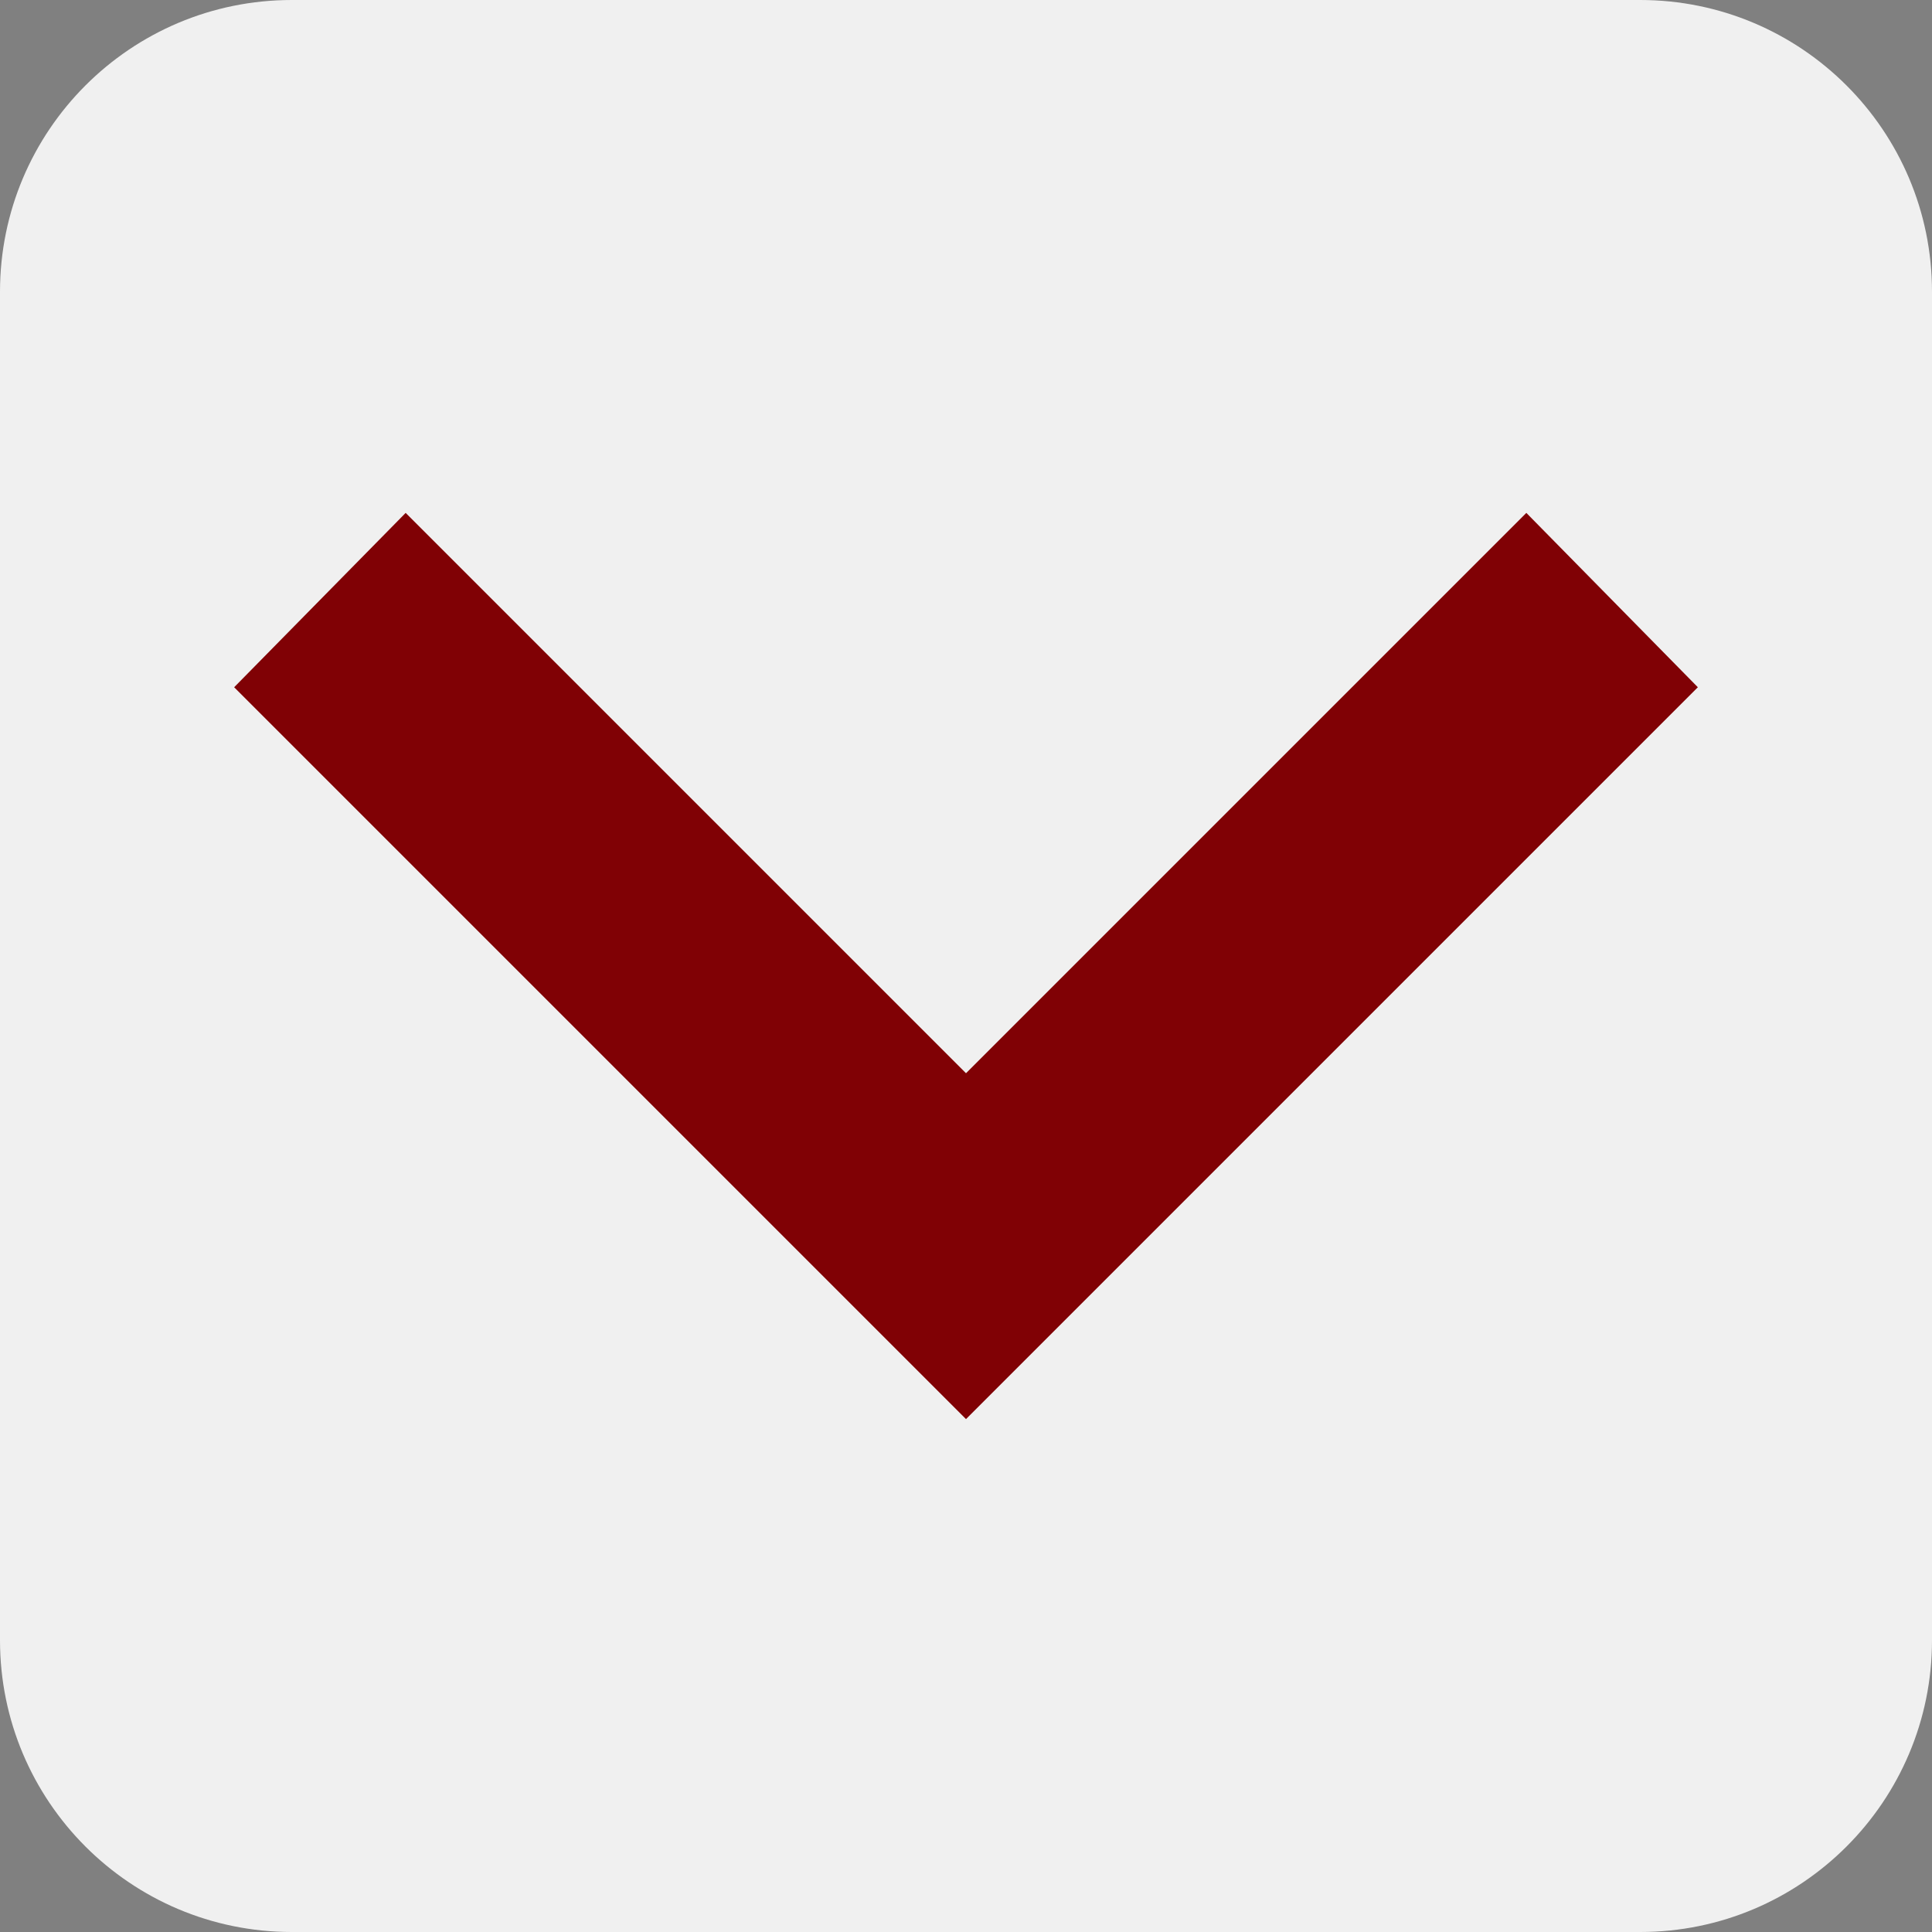 <!-- Generator: Adobe Illustrator 19.1.0, SVG Export Plug-In  -->
<svg version="1.1"
	 xmlns="http://www.w3.org/2000/svg" xmlns:xlink="http://www.w3.org/1999/xlink" xmlns:a="http://ns.adobe.com/AdobeSVGViewerExtensions/3.0/"
	 x="0px" y="0px" width="36px" height="36px" viewBox="0 0 36 36" style="enable-background:new 0 0 36 36;" xml:space="preserve">
<rect x="0" y="0" width="36" height="36" fill="#808080" stroke="none"/>
<style type="text/css">
	.st0{fill:#F0F0F0;}
	.st1{fill:#800105;}
</style>
<defs>
</defs>
<path class="st0" d="M30.563,36H5.437C2.434,36,0,33.566,0,30.563V5.437C0,2.434,2.434,0,5.437,0h25.125C33.565,0,36,2.434,36,5.437
	v25.126C36,33.566,33.565,36,30.563,36z"/>
<g id="XMLID_1_">
	<path id="XMLID_2_" class="st1" d="M7.559,9.557L18,19.998L28.441,9.557l3.196,3.249L18,26.443L4.363,12.806L7.559,9.557z"/>
</g>
</svg>